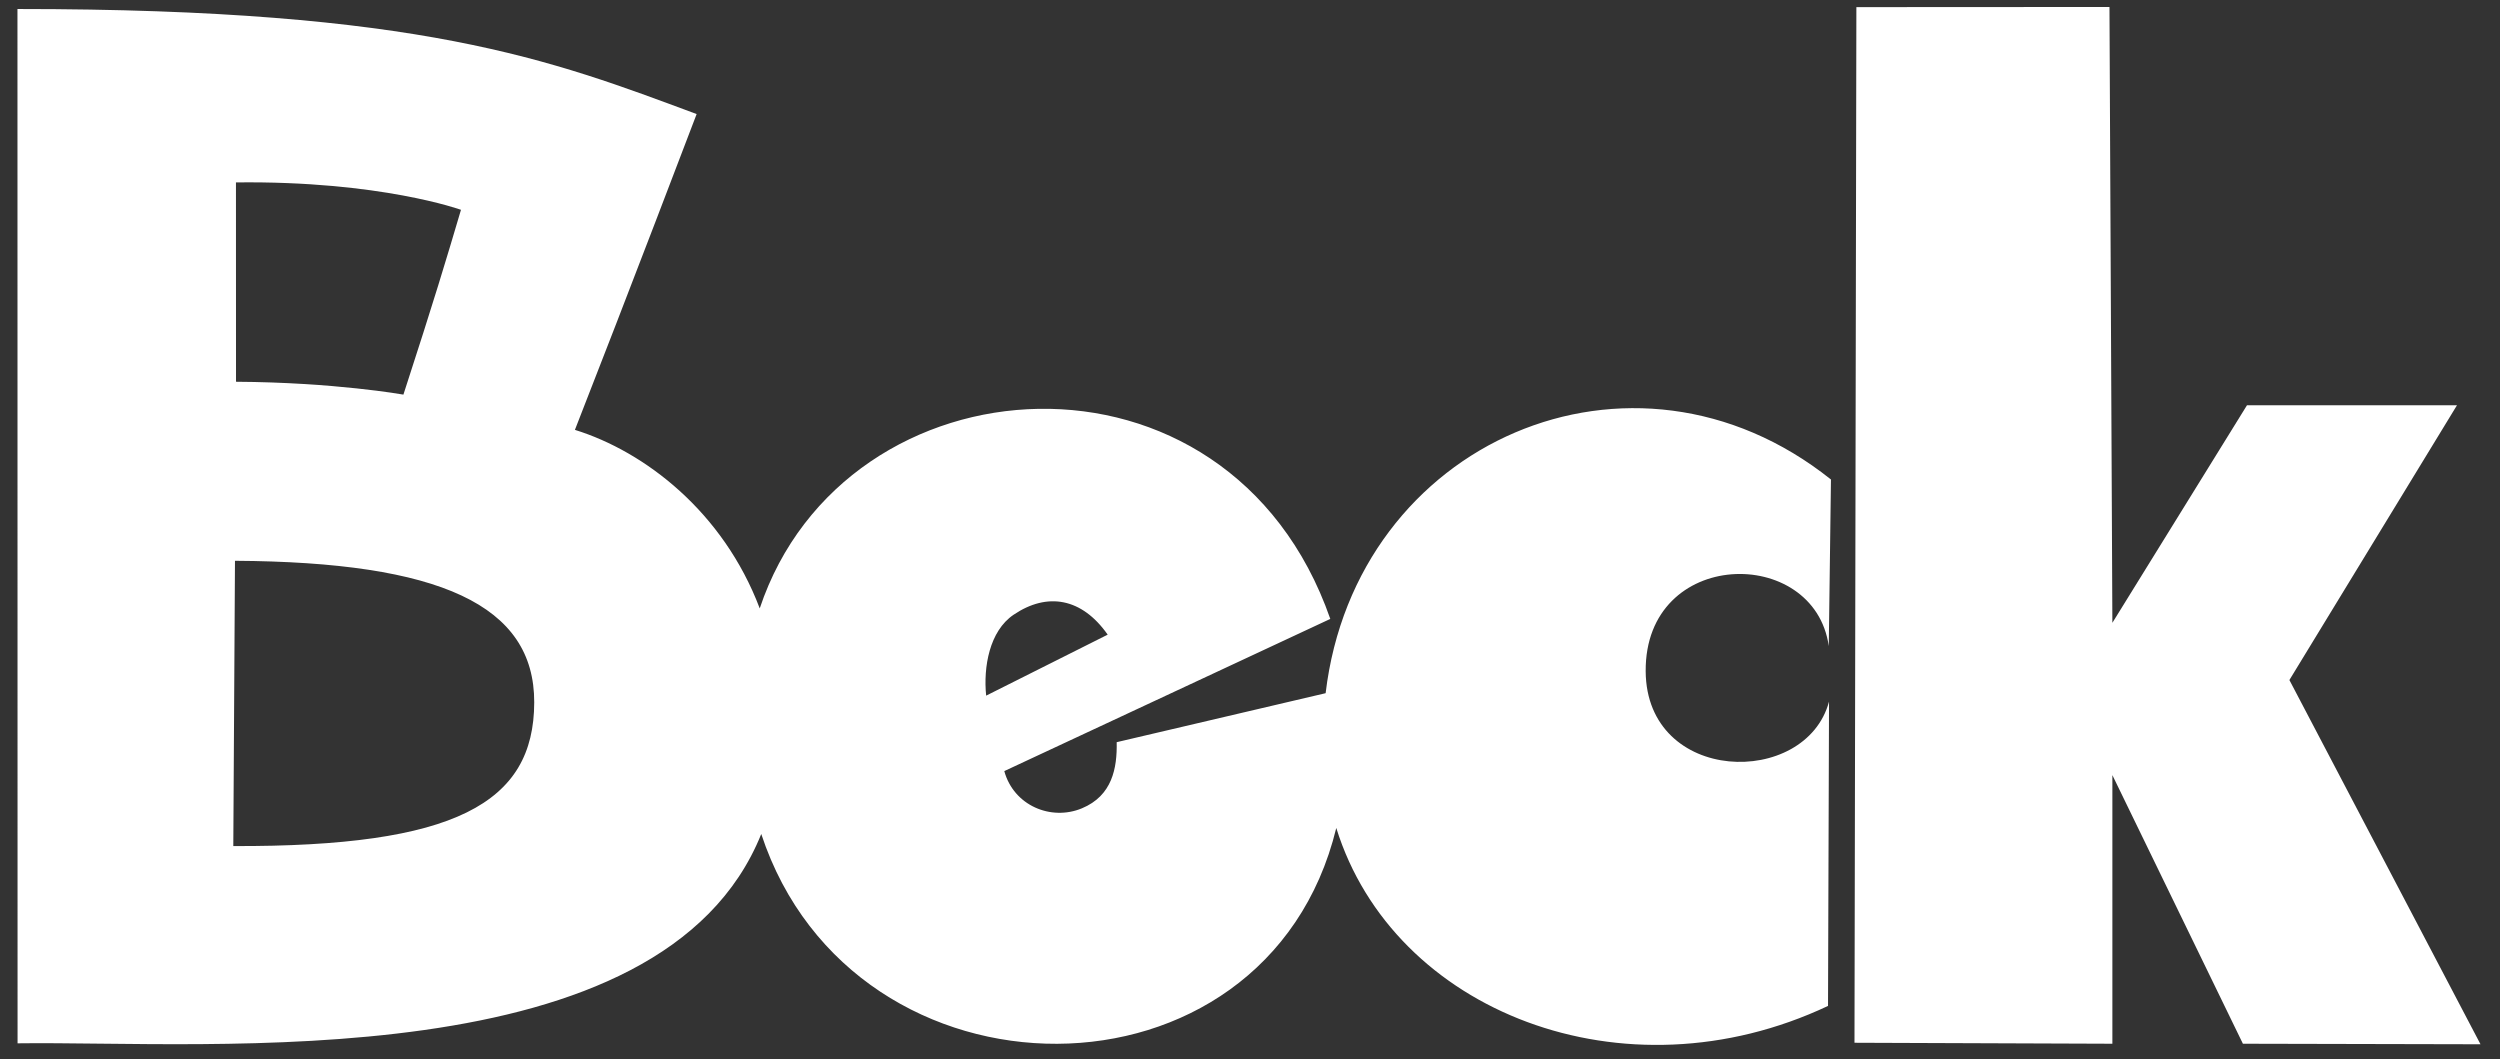<?xml version="1.0" encoding="utf-8"?>
<!-- Generator: Adobe Illustrator 26.2.1, SVG Export Plug-In . SVG Version: 6.00 Build 0)  -->
<svg version="1.1" id="レイヤー_1" xmlns="http://www.w3.org/2000/svg" xmlns:xlink="http://www.w3.org/1999/xlink" x="0px"
	 y="0px" viewBox="0 0 203 86" style="enable-background:new 0 0 203 86;" xml:space="preserve">
<rect x="0" y="0" width="203" height="86" fill="#333333" stroke="none"/>
<style type="text/css">
	.st0{fill:#FFFFFF;}
</style>
<path class="st0" d="M148.496,52.461l0.178-13.525c-16.102-12.859-38.604-3.105-41.033,17.351l-16.966,3.978
	c0.045,2.119-0.369,4.347-2.821,5.369c-2.516,1.05-5.543-0.227-6.305-3.022l26.471-12.356C99.772,26.588,68.587,28.72,61.69,49.402
	c-2.969-7.848-9.332-12.733-15.007-14.497c4.3-10.966,9.884-25.643,9.884-25.643c-11.83-4.396-22.315-8.533-55.149-8.53
	l0.008,83.986c15.656-0.21,52.356,2.985,60.388-16.997c7.494,22.743,41.019,22.849,46.692-0.49
	c4.637,14.929,23.371,22.263,39.929,14.451l0.082-24.711c-1.89,7.02-14.828,6.74-14.888-2.466
	C133.563,44.467,147.322,44.235,148.496,52.461z M37.432,17.036c-1.215,4.105-2.151,7.241-4.675,15.006
	c0,0-5.593-0.997-13.593-1.044l-0.004-16.186C30.91,14.67,37.432,17.036,37.432,17.036z M18.944,68.701l0.136-23.165
	c16.639,0.1,24.317,3.591,24.299,11.499C43.361,65.24,36.935,68.762,18.944,68.701z M82.3,49.92
	c2.746-1.861,5.554-1.366,7.644,1.614l-9.868,4.952C79.838,54.157,80.346,51.244,82.3,49.92z"/>
<polygon class="st0" points="185.899,55.218 199.508,32.905 182.456,32.905 171.525,50.572 171.289,0.567 150.738,0.579 
	150.584,84.672 171.525,84.751 171.525,62.939 182.124,84.751 201.417,84.795 "/>
</svg>
